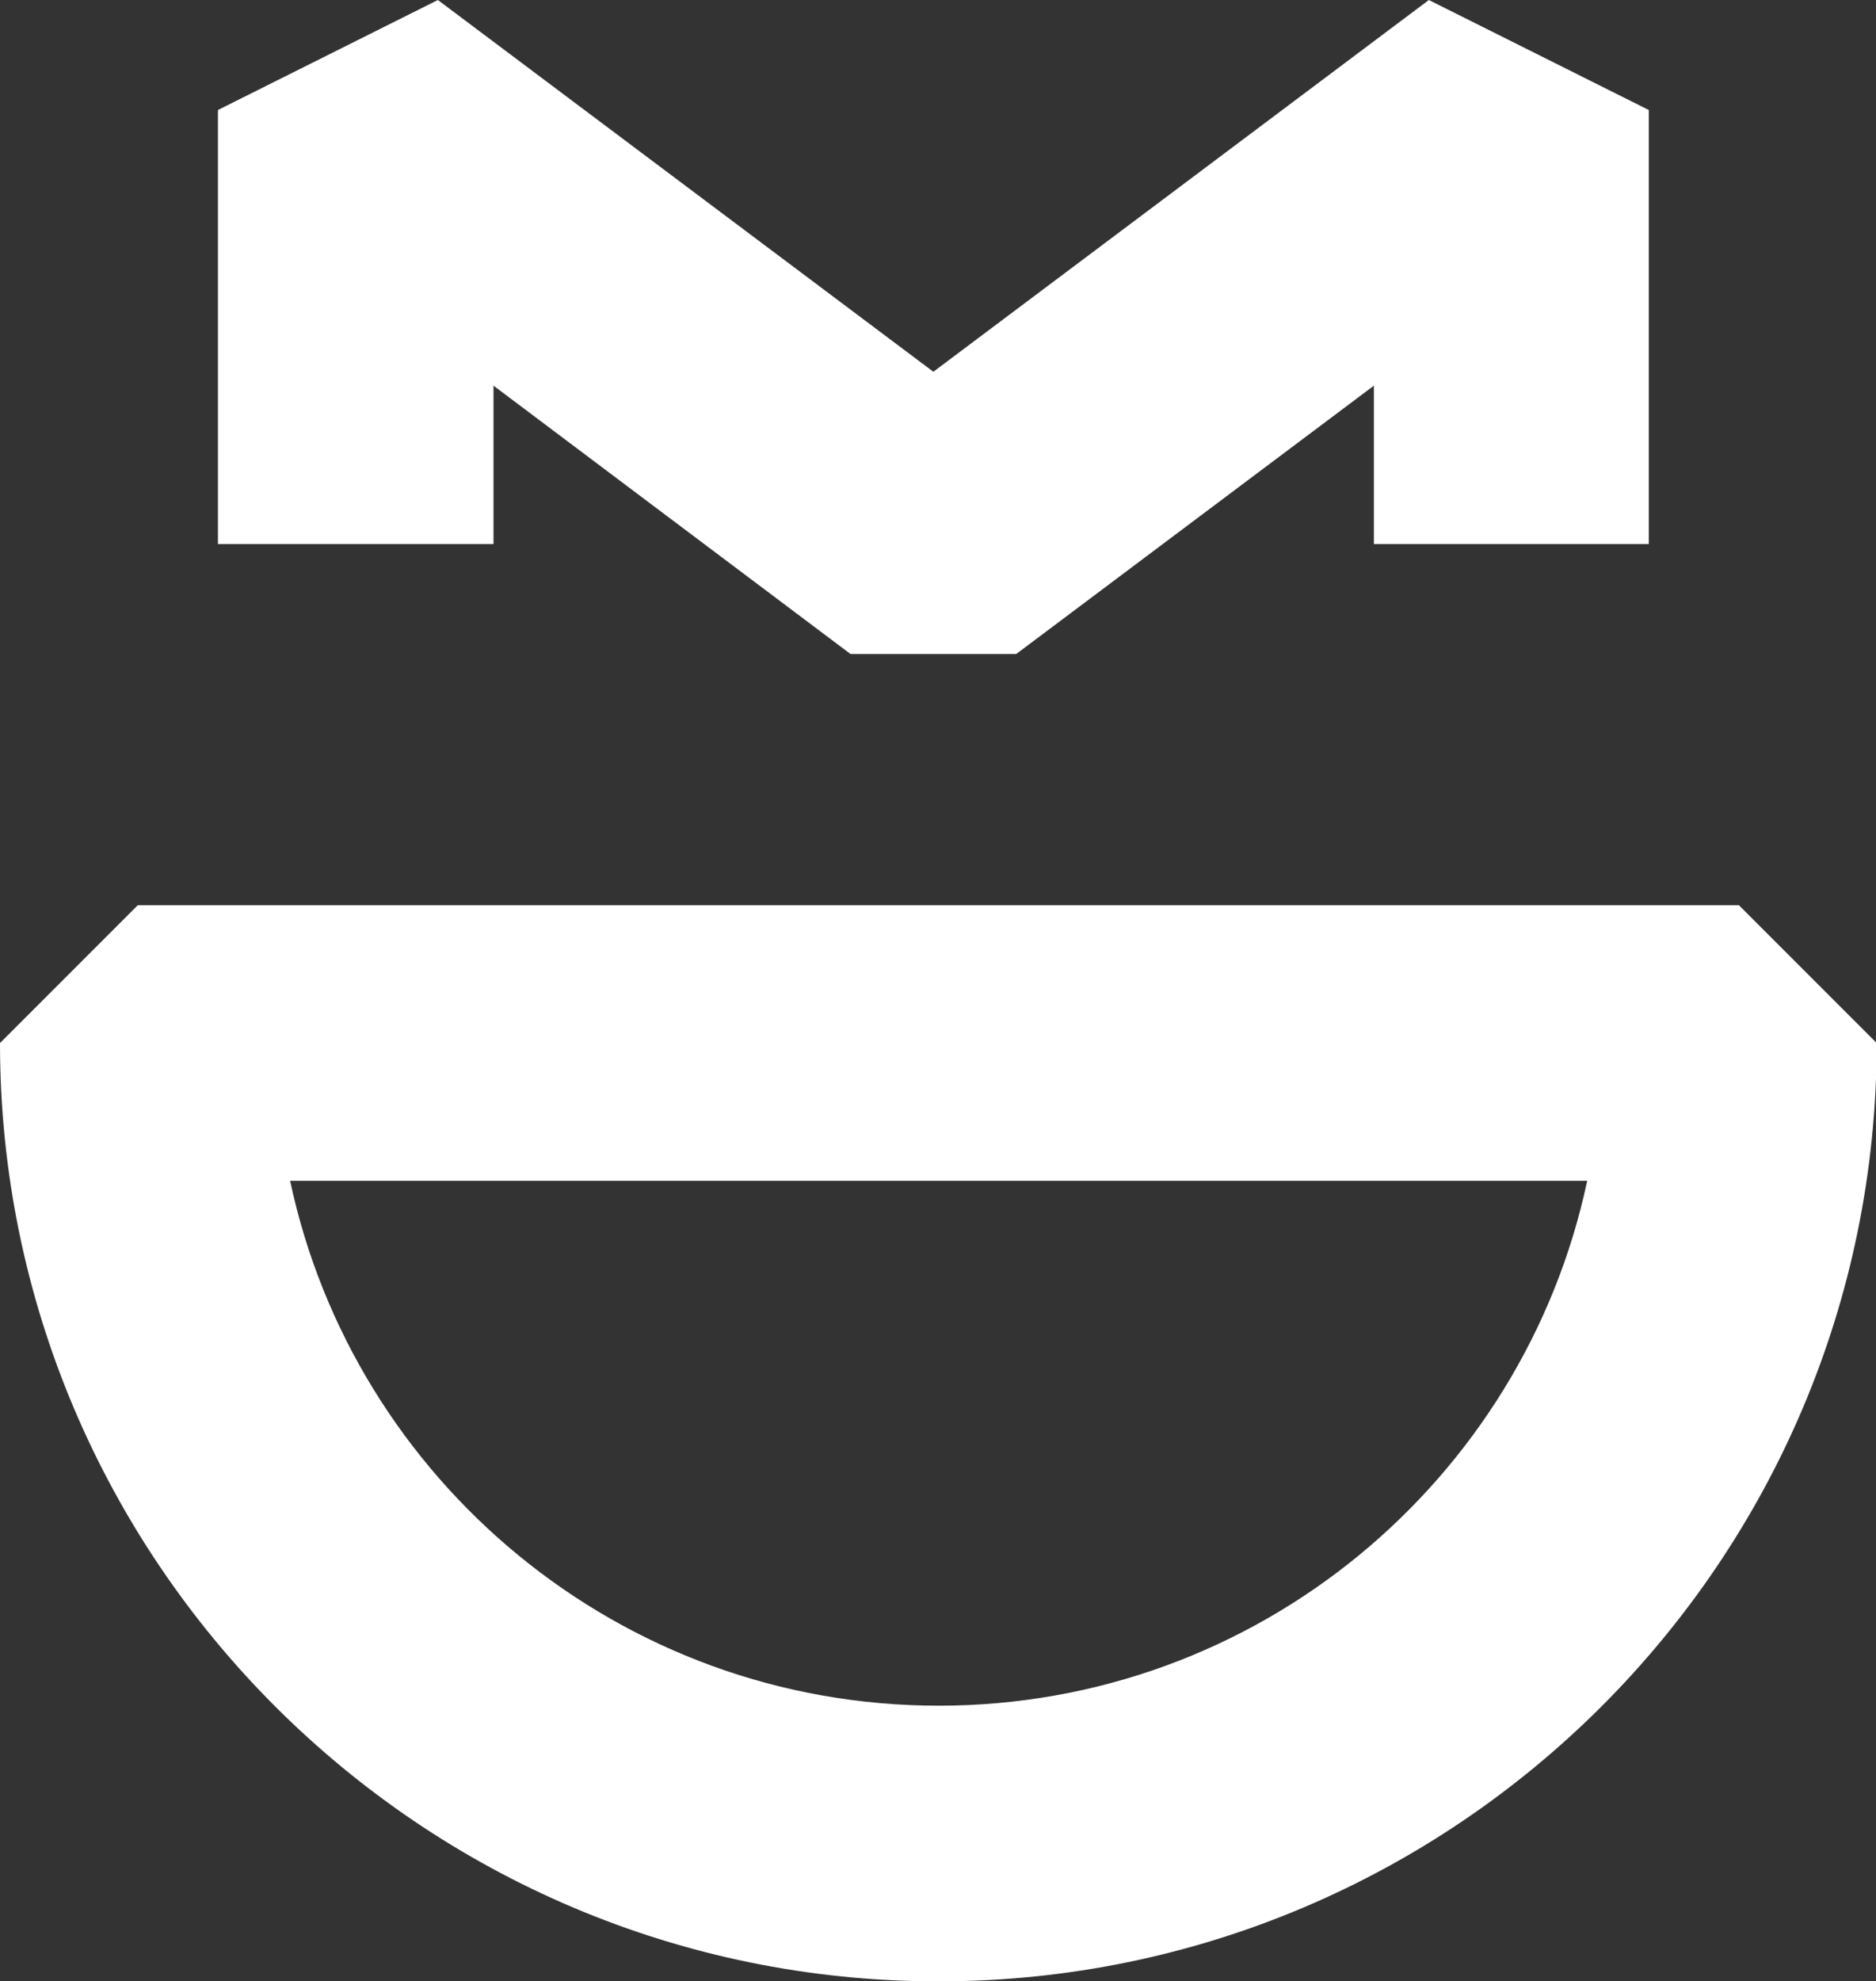 <?xml version="1.0" encoding="UTF-8"?>
<svg id="Calque_2" data-name="Calque 2" xmlns="http://www.w3.org/2000/svg" viewBox="0 0 28.32 29.9">
  <rect x="0" y="0" width="28.32" height="29.9" fill="#333333" stroke="none"/>
  <defs>
    <style>
      .cls-1 {
        fill: #fff;
        stroke-width: 0px;
      }
    </style>
  </defs>
  <g id="Calque_1-2" data-name="Calque 1">
    <g>
      <path class="cls-1" d="m14.16,29.9C6.35,29.9,0,23.55,0,15.74l2.08-2.08h24.17l2.08,2.08c0,7.81-6.35,14.16-14.16,14.16m-9.79-12.08c.96,4.52,4.98,7.92,9.79,7.92s8.83-3.4,9.79-7.92H4.38Z"/>
      <polygon class="cls-1" points="12.84 9.87 7.45 5.82 7.45 8.21 3.29 8.21 3.29 1.66 6.61 0 14.09 5.61 21.57 0 24.89 1.66 24.89 8.21 20.74 8.21 20.74 5.82 15.34 9.87 12.84 9.87"/>
    </g>
  </g>
</svg>